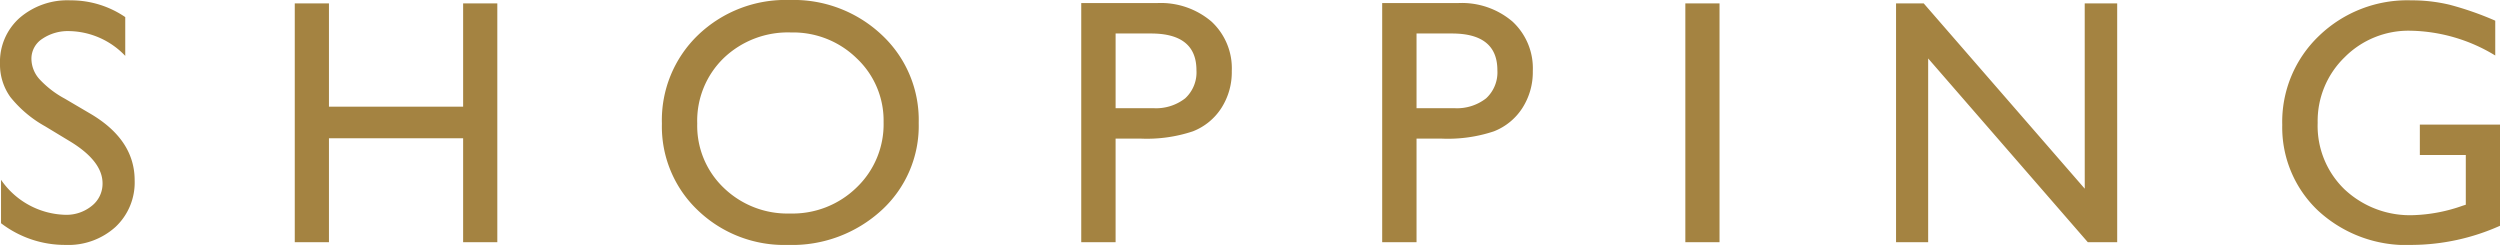 <svg xmlns="http://www.w3.org/2000/svg" width="214.271" height="20.991" viewBox="0 0 214.271 20.991">
  <path id="hd-shopping" d="M-101.437-8.584l-2.227-1.348a10.068,10.068,0,0,1-2.981-2.512,4.769,4.769,0,0,1-.886-2.849,5.034,5.034,0,0,1,1.677-3.926,6.268,6.268,0,0,1,4.358-1.509,8.26,8.26,0,0,1,4.7,1.436v3.325a6.785,6.785,0,0,0-4.761-2.124,3.929,3.929,0,0,0-2.358.667,2.024,2.024,0,0,0-.923,1.707,2.648,2.648,0,0,0,.674,1.729,8.326,8.326,0,0,0,2.183,1.685l2.241,1.318q3.75,2.227,3.75,5.684a5.219,5.219,0,0,1-1.648,4A6.028,6.028,0,0,1-101.921.234a9.012,9.012,0,0,1-5.522-1.86V-5.347a6.9,6.9,0,0,0,5.493,3,3.442,3.442,0,0,0,2.292-.769,2.413,2.413,0,0,0,.916-1.926Q-98.742-6.914-101.437-8.584Zm33.6-11.88h2.93V0h-2.93V-8.906h-11.5V0h-2.93V-20.464h2.93v8.848h11.5Zm27.99-.293a11.014,11.014,0,0,1,7.9,3,9.958,9.958,0,0,1,3.157,7.529,9.8,9.8,0,0,1-3.186,7.493A11.331,11.331,0,0,1-40.008.234,10.683,10.683,0,0,1-47.72-2.732,9.887,9.887,0,0,1-50.8-10.166,10.108,10.108,0,0,1-47.7-17.754,10.837,10.837,0,0,1-39.847-20.757Zm.117,2.783a7.953,7.953,0,0,0-5.779,2.2,7.481,7.481,0,0,0-2.263,5.61A7.347,7.347,0,0,0-45.5-4.658a7.847,7.847,0,0,0,5.684,2.2A7.856,7.856,0,0,0-34.1-4.7,7.488,7.488,0,0,0-31.8-10.283,7.314,7.314,0,0,0-34.1-15.754,7.788,7.788,0,0,0-39.729-17.974ZM-14.859,0V-20.493H-8.37A6.688,6.688,0,0,1-3.7-18.911a5.455,5.455,0,0,1,1.743,4.248A5.683,5.683,0,0,1-2.848-11.5a5.11,5.11,0,0,1-2.446,2,12.448,12.448,0,0,1-4.453.623h-2.168V0Zm5.977-17.886h-3.032v6.4h3.208a4.065,4.065,0,0,0,2.754-.842,3.024,3.024,0,0,0,.967-2.41Q-4.986-17.886-8.883-17.886ZM10.934,0V-20.493h6.489A6.688,6.688,0,0,1,22.1-18.911a5.455,5.455,0,0,1,1.743,4.248,5.683,5.683,0,0,1-.894,3.164,5.11,5.11,0,0,1-2.446,2,12.448,12.448,0,0,1-4.453.623H13.878V0ZM16.91-17.886H13.878v6.4h3.208a4.065,4.065,0,0,0,2.754-.842,3.024,3.024,0,0,0,.967-2.41Q20.807-17.886,16.91-17.886Zm20.007-2.578h2.93V0h-2.93Zm34.23,0h2.783V0h-2.52L57.729-15.747V0H54.976V-20.464h2.373l13.8,15.879ZM99.87-10.078h6.87v8.672A18.719,18.719,0,0,1,99.24.234a11.13,11.13,0,0,1-8.123-2.966,9.82,9.82,0,0,1-3.04-7.317,10.179,10.179,0,0,1,3.149-7.632,10.9,10.9,0,0,1,7.9-3.047,13.989,13.989,0,0,1,3.281.374,26.88,26.88,0,0,1,3.926,1.37V-16a14.4,14.4,0,0,0-7.266-2.124,7.711,7.711,0,0,0-5.654,2.285,7.6,7.6,0,0,0-2.3,5.61,7.556,7.556,0,0,0,2.3,5.7,8.184,8.184,0,0,0,5.918,2.212,13.8,13.8,0,0,0,4.2-.806l.278-.088V-7.471H99.87Z" transform="translate(107.531 20.757)" fill="#a48341"/>
</svg>
